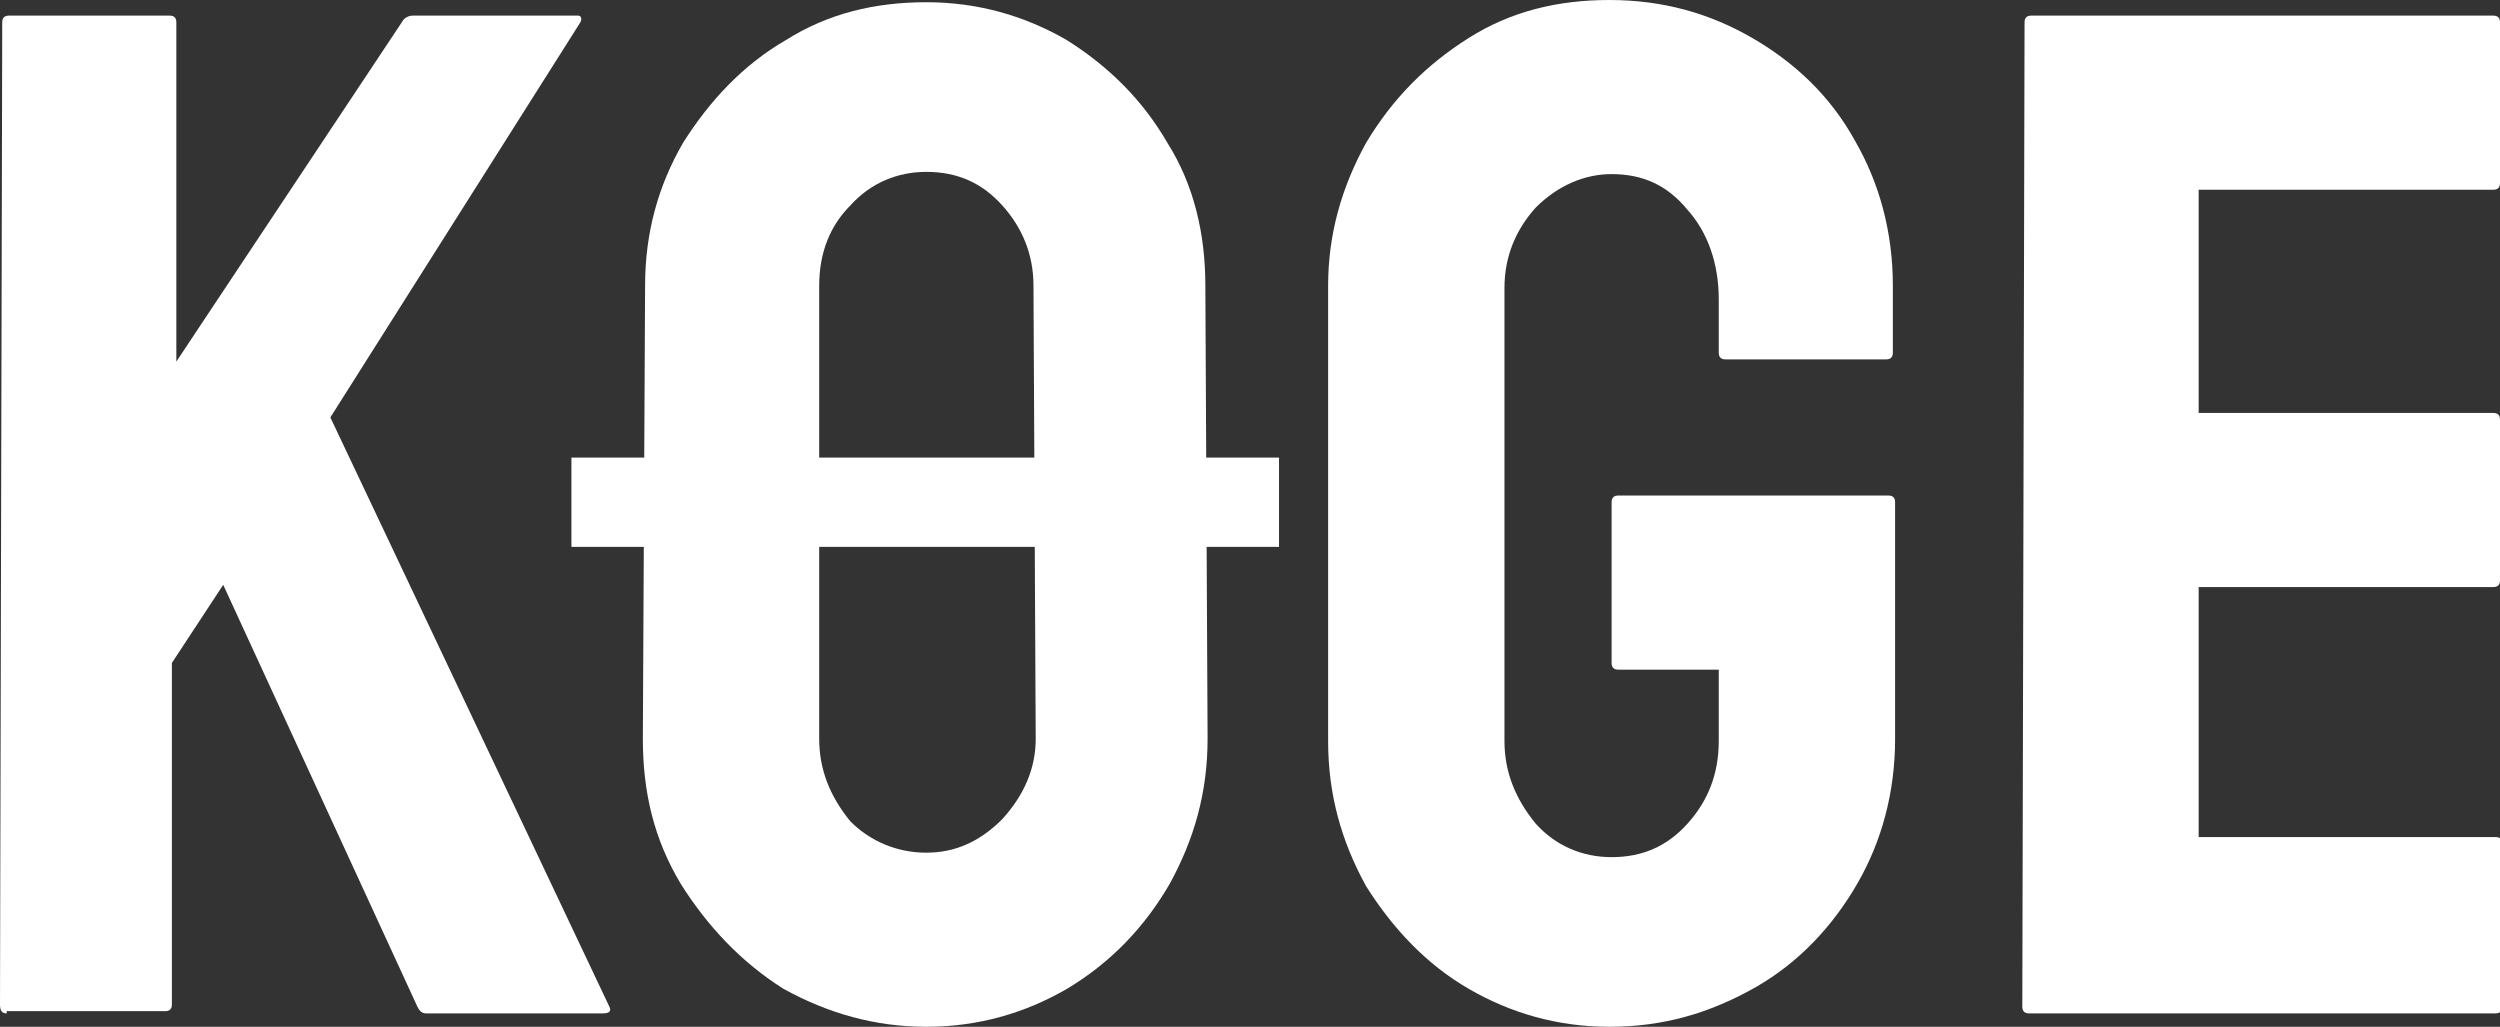 <svg width="112" height="46" viewBox="0 0 112 46" fill="none" xmlns="http://www.w3.org/2000/svg">
<rect x="0" y="0" width="112" height="46" fill="#333333" stroke="none"/>
<g clip-path="url(#clip0_125_46)">
<path d="M90.9 45.4C90.7 45.4 90.6 45.3 90.6 45.1L90.7 1C90.7 0.8 90.8 0.7 91 0.7H111.7C111.9 0.7 112 0.8 112 1V8.2C112 8.4 111.9 8.5 111.7 8.5H98.5V18.5H111.7C111.9 18.5 112 18.6 112 18.8V26C112 26.2 111.9 26.3 111.7 26.3H98.5V37.5H111.8C112 37.5 112.1 37.6 112.1 37.8V45.1C112.1 45.3 112 45.4 111.8 45.4H90.9Z" fill="white"/>
<path d="M72.1 46C69.8 46 67.7 45.4 65.8 44.3C63.9 43.2 62.4 41.6 61.2 39.7C60.1 37.7 59.5 35.6 59.5 33.2V12.8C59.5 10.5 60.1 8.4 61.2 6.4C62.4 4.4 63.9 2.9 65.8 1.7C67.7 0.5 69.8 0 72.1 0C74.5 0 76.6 0.6 78.5 1.7C80.4 2.8 82 4.3 83.1 6.3C84.2 8.2 84.8 10.4 84.8 12.8V15.8C84.8 16 84.7 16.1 84.5 16.1H77.3C77.1 16.1 77 16 77 15.8V13.4C77 11.8 76.5 10.4 75.6 9.4C74.7 8.3 73.6 7.8 72.2 7.8C71 7.8 69.8 8.3 68.8 9.3C67.9 10.3 67.4 11.5 67.4 12.9V33.2C67.4 34.6 67.9 35.8 68.8 36.9C69.7 37.9 70.9 38.4 72.2 38.4C73.6 38.4 74.7 37.9 75.6 36.9C76.5 35.9 77 34.7 77 33.2V30H72.5C72.3 30 72.2 29.9 72.2 29.7V22.5C72.2 22.3 72.3 22.2 72.5 22.2H84.6C84.8 22.2 84.9 22.3 84.9 22.5V33.1C84.9 35.5 84.3 37.7 83.2 39.6C82.1 41.5 80.6 43.1 78.7 44.2C76.6 45.4 74.5 46 72.1 46Z" fill="white"/>
<path d="M41.5 46C39.2 46 37.1 45.4 35.1 44.3C33.2 43.1 31.7 41.5 30.5 39.6C29.3 37.6 28.8 35.5 28.8 33.1L28.9 12.8C28.9 10.4 29.5 8.3 30.6 6.4C31.8 4.5 33.3 2.9 35.2 1.8C37.1 0.6 39.2 0.1 41.5 0.1C43.8 0.1 45.9 0.7 47.8 1.8C49.7 3 51.2 4.5 52.3 6.4C53.5 8.3 54 10.5 54 12.8L54.1 33.1C54.1 35.5 53.5 37.6 52.4 39.6C51.3 41.5 49.8 43.1 47.8 44.3C45.9 45.4 43.8 46 41.5 46ZM41.5 38.2C42.8 38.2 43.9 37.7 44.9 36.7C45.9 35.6 46.4 34.4 46.4 33.1L46.3 12.8C46.3 11.4 45.8 10.2 44.9 9.2C44 8.2 42.9 7.7 41.5 7.7C40.2 7.7 39 8.2 38.1 9.2C37.2 10.1 36.7 11.3 36.7 12.8V33.1C36.7 34.5 37.2 35.7 38.1 36.8C39 37.7 40.2 38.2 41.5 38.2Z" fill="white"/>
<path d="M0.3 45.4C0.1 45.4 0 45.3 0 45L0.1 1C0.1 0.8 0.2 0.7 0.4 0.7H7.6C7.8 0.7 7.9 0.8 7.9 1V16.2L18 1C18.1 0.8 18.3 0.7 18.5 0.7H25.9C26 0.7 26.1 0.8 26 1L14.8 18.7L27.3 45.1C27.4 45.3 27.3 45.4 27 45.4H19.1C18.9 45.4 18.8 45.3 18.7 45.1L10 26.2L7.7 29.7V45C7.7 45.2 7.6 45.3 7.4 45.3H0.3V45.4Z" fill="white"/>
<path d="M57.3 20.5H25.6V24.5H57.3V20.5Z" fill="white"/>
</g>
<defs>
<clipPath id="clip0_125_46">
<rect width="112" height="46" fill="white"/>
</clipPath>
</defs>
</svg>
